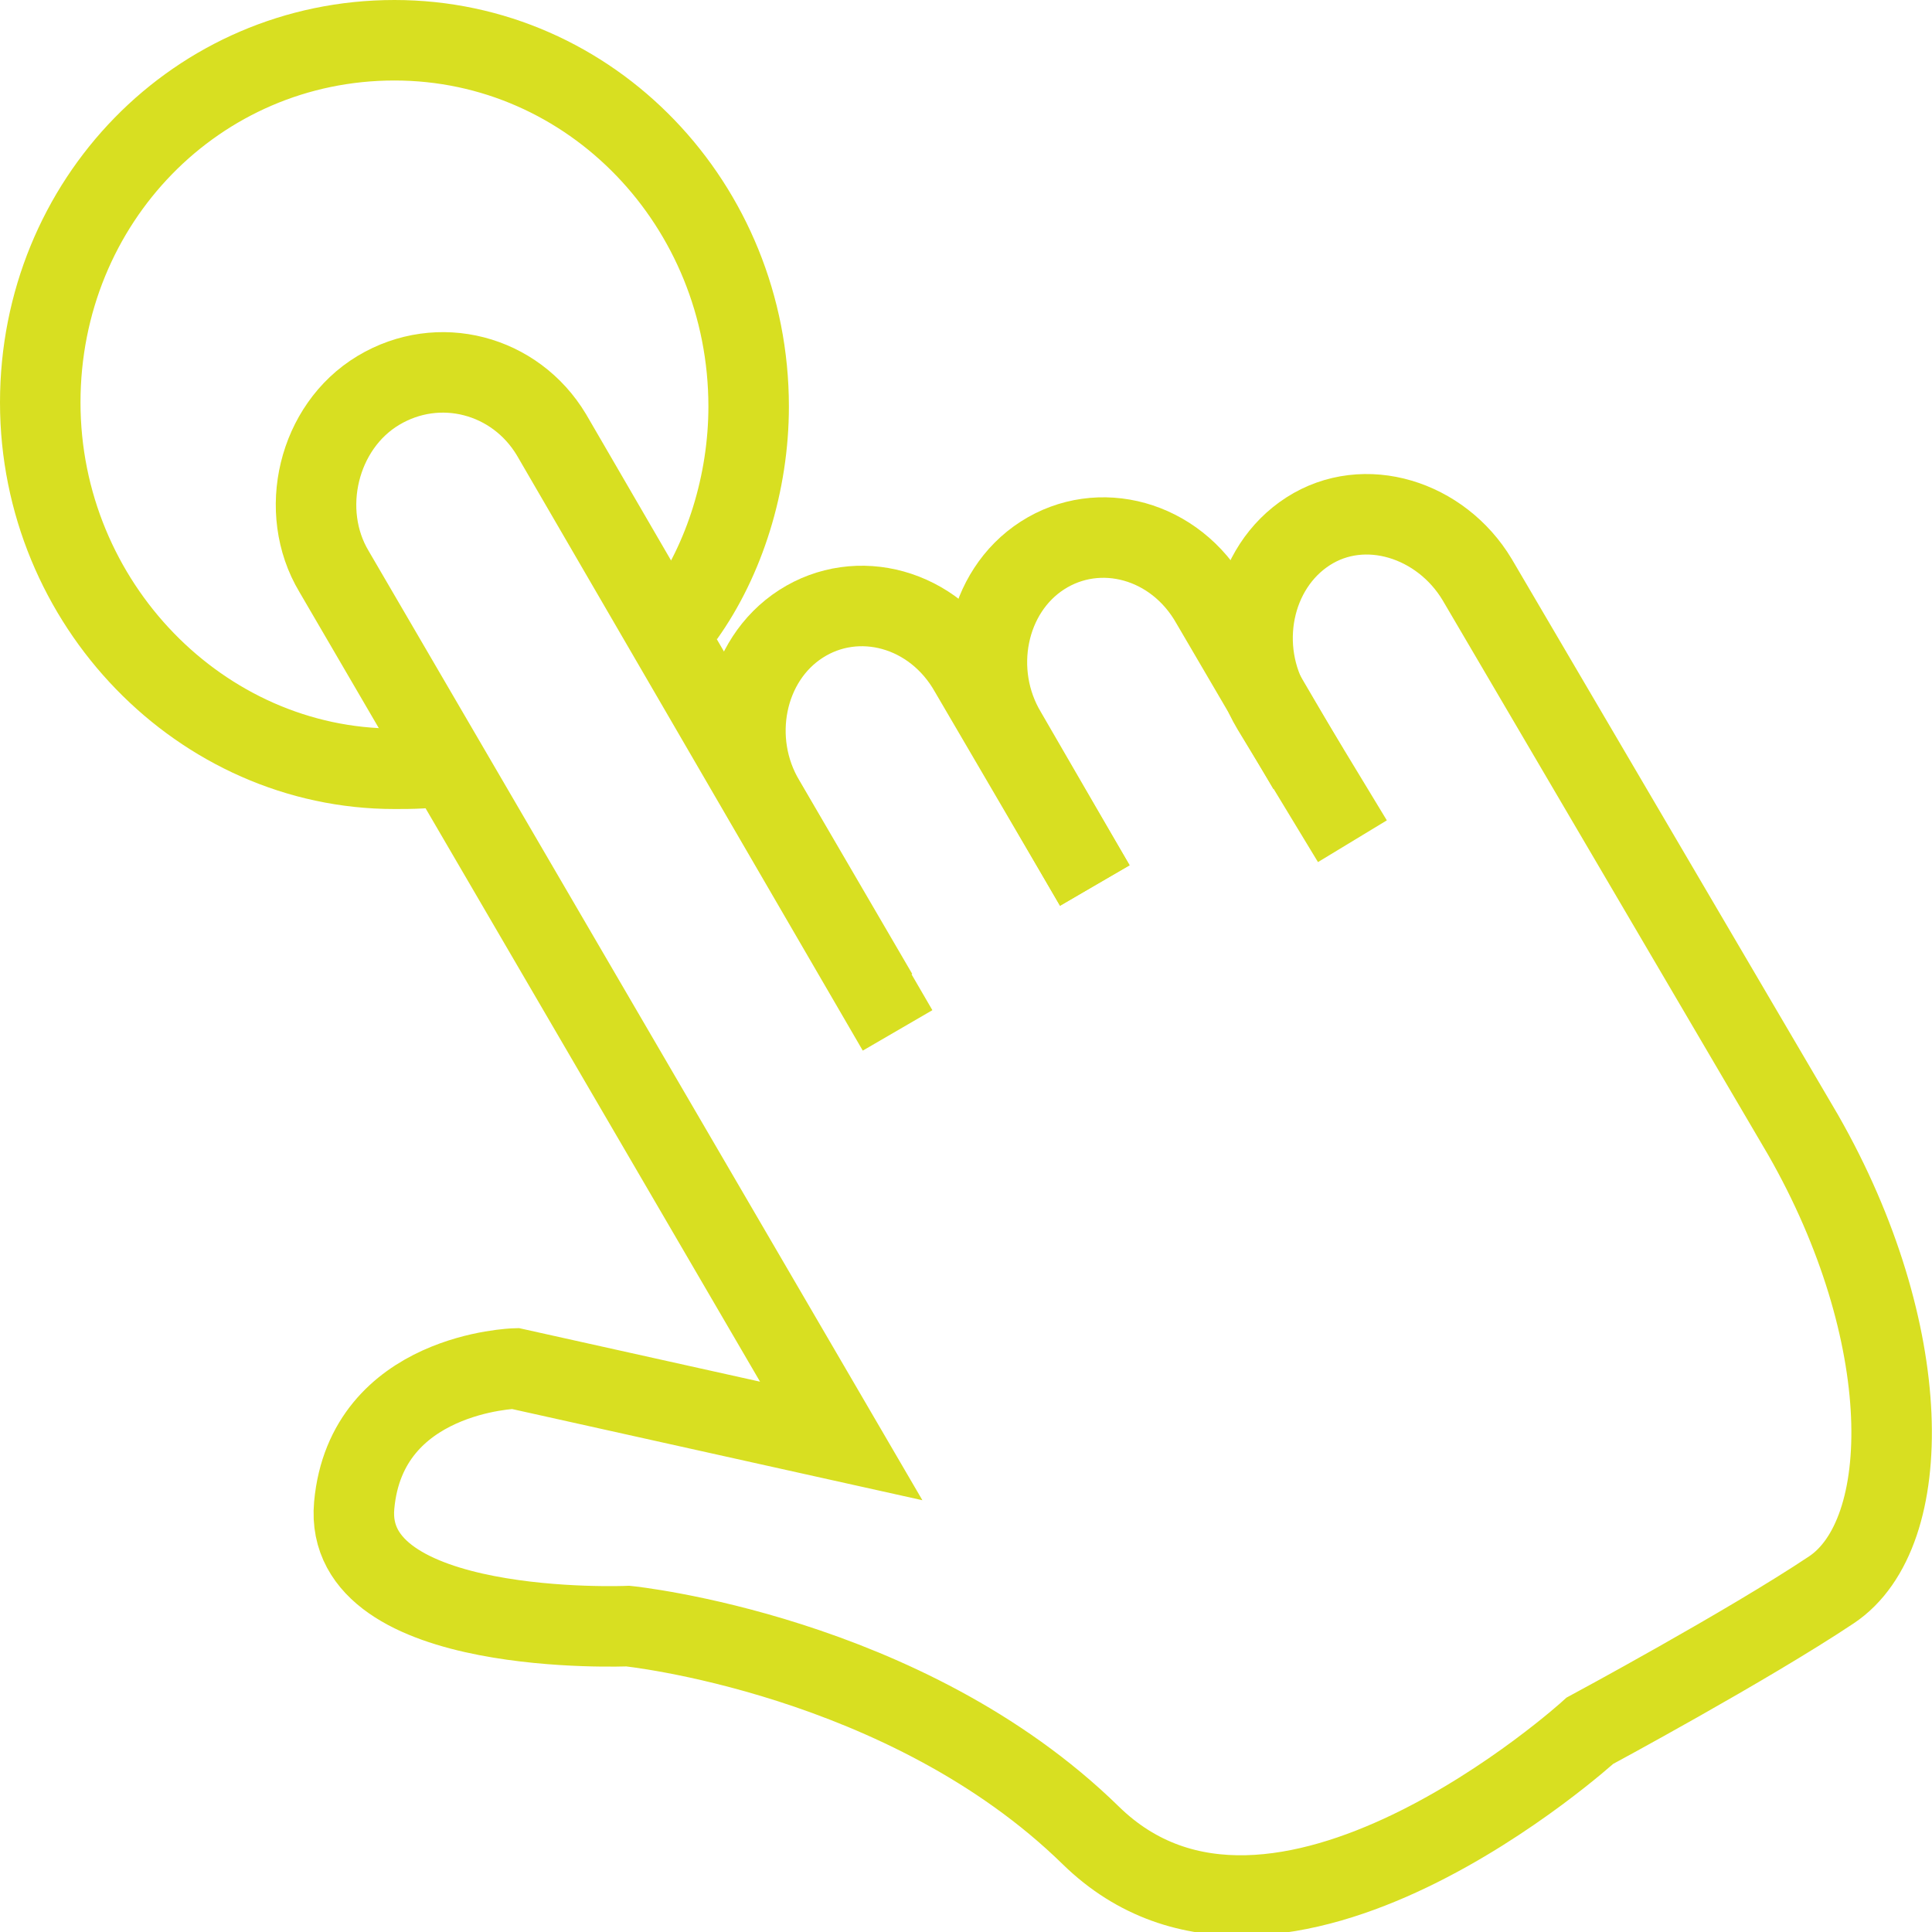 <svg xmlns="http://www.w3.org/2000/svg" fill="rgba(216,223,33,1)" viewBox="0 0 48 48"><g fill="none" stroke="rgba(216,223,33,1)" stroke-width="2" stroke-miterlimit="10"><path d="M22.3 25.6l-8.6-14.8c-.9-1.5-2.8-2-4.3-1.1-1.5.9-2 3-1.1 4.5l12.6 21.6-8.1-1.8s-3.7.1-4 3.4c-.3 3.3 6.8 3 6.8 3s6.9.7 11.5 5.2S39.5 43 39.5 43s3.9-2.1 6-3.5 2.1-6.4-.7-11.3l-8.1-13.8c-.9-1.5-2.8-2.1-4.2-1.2-1.4.9-1.8 2.9-.9 4.4l2 3.3"/><path d="M21.8 24.7L19 19.9c-.9-1.5-.5-3.5.9-4.4 1.4-.9 3.3-.4 4.2 1.2l3.1 5.3"/><path d="M27.2 22L25 18.2c-.9-1.5-.5-3.5.9-4.4 1.4-.9 3.3-.4 4.2 1.2l2.4 4.1M11.1 19c-.4.1-.9.1-1.3.1C5 19.1 1 15 1 10s3.9-9 8.8-9 8.8 4.1 8.8 9.1c0 1.9-.6 3.8-1.6 5.2"/></g></svg>